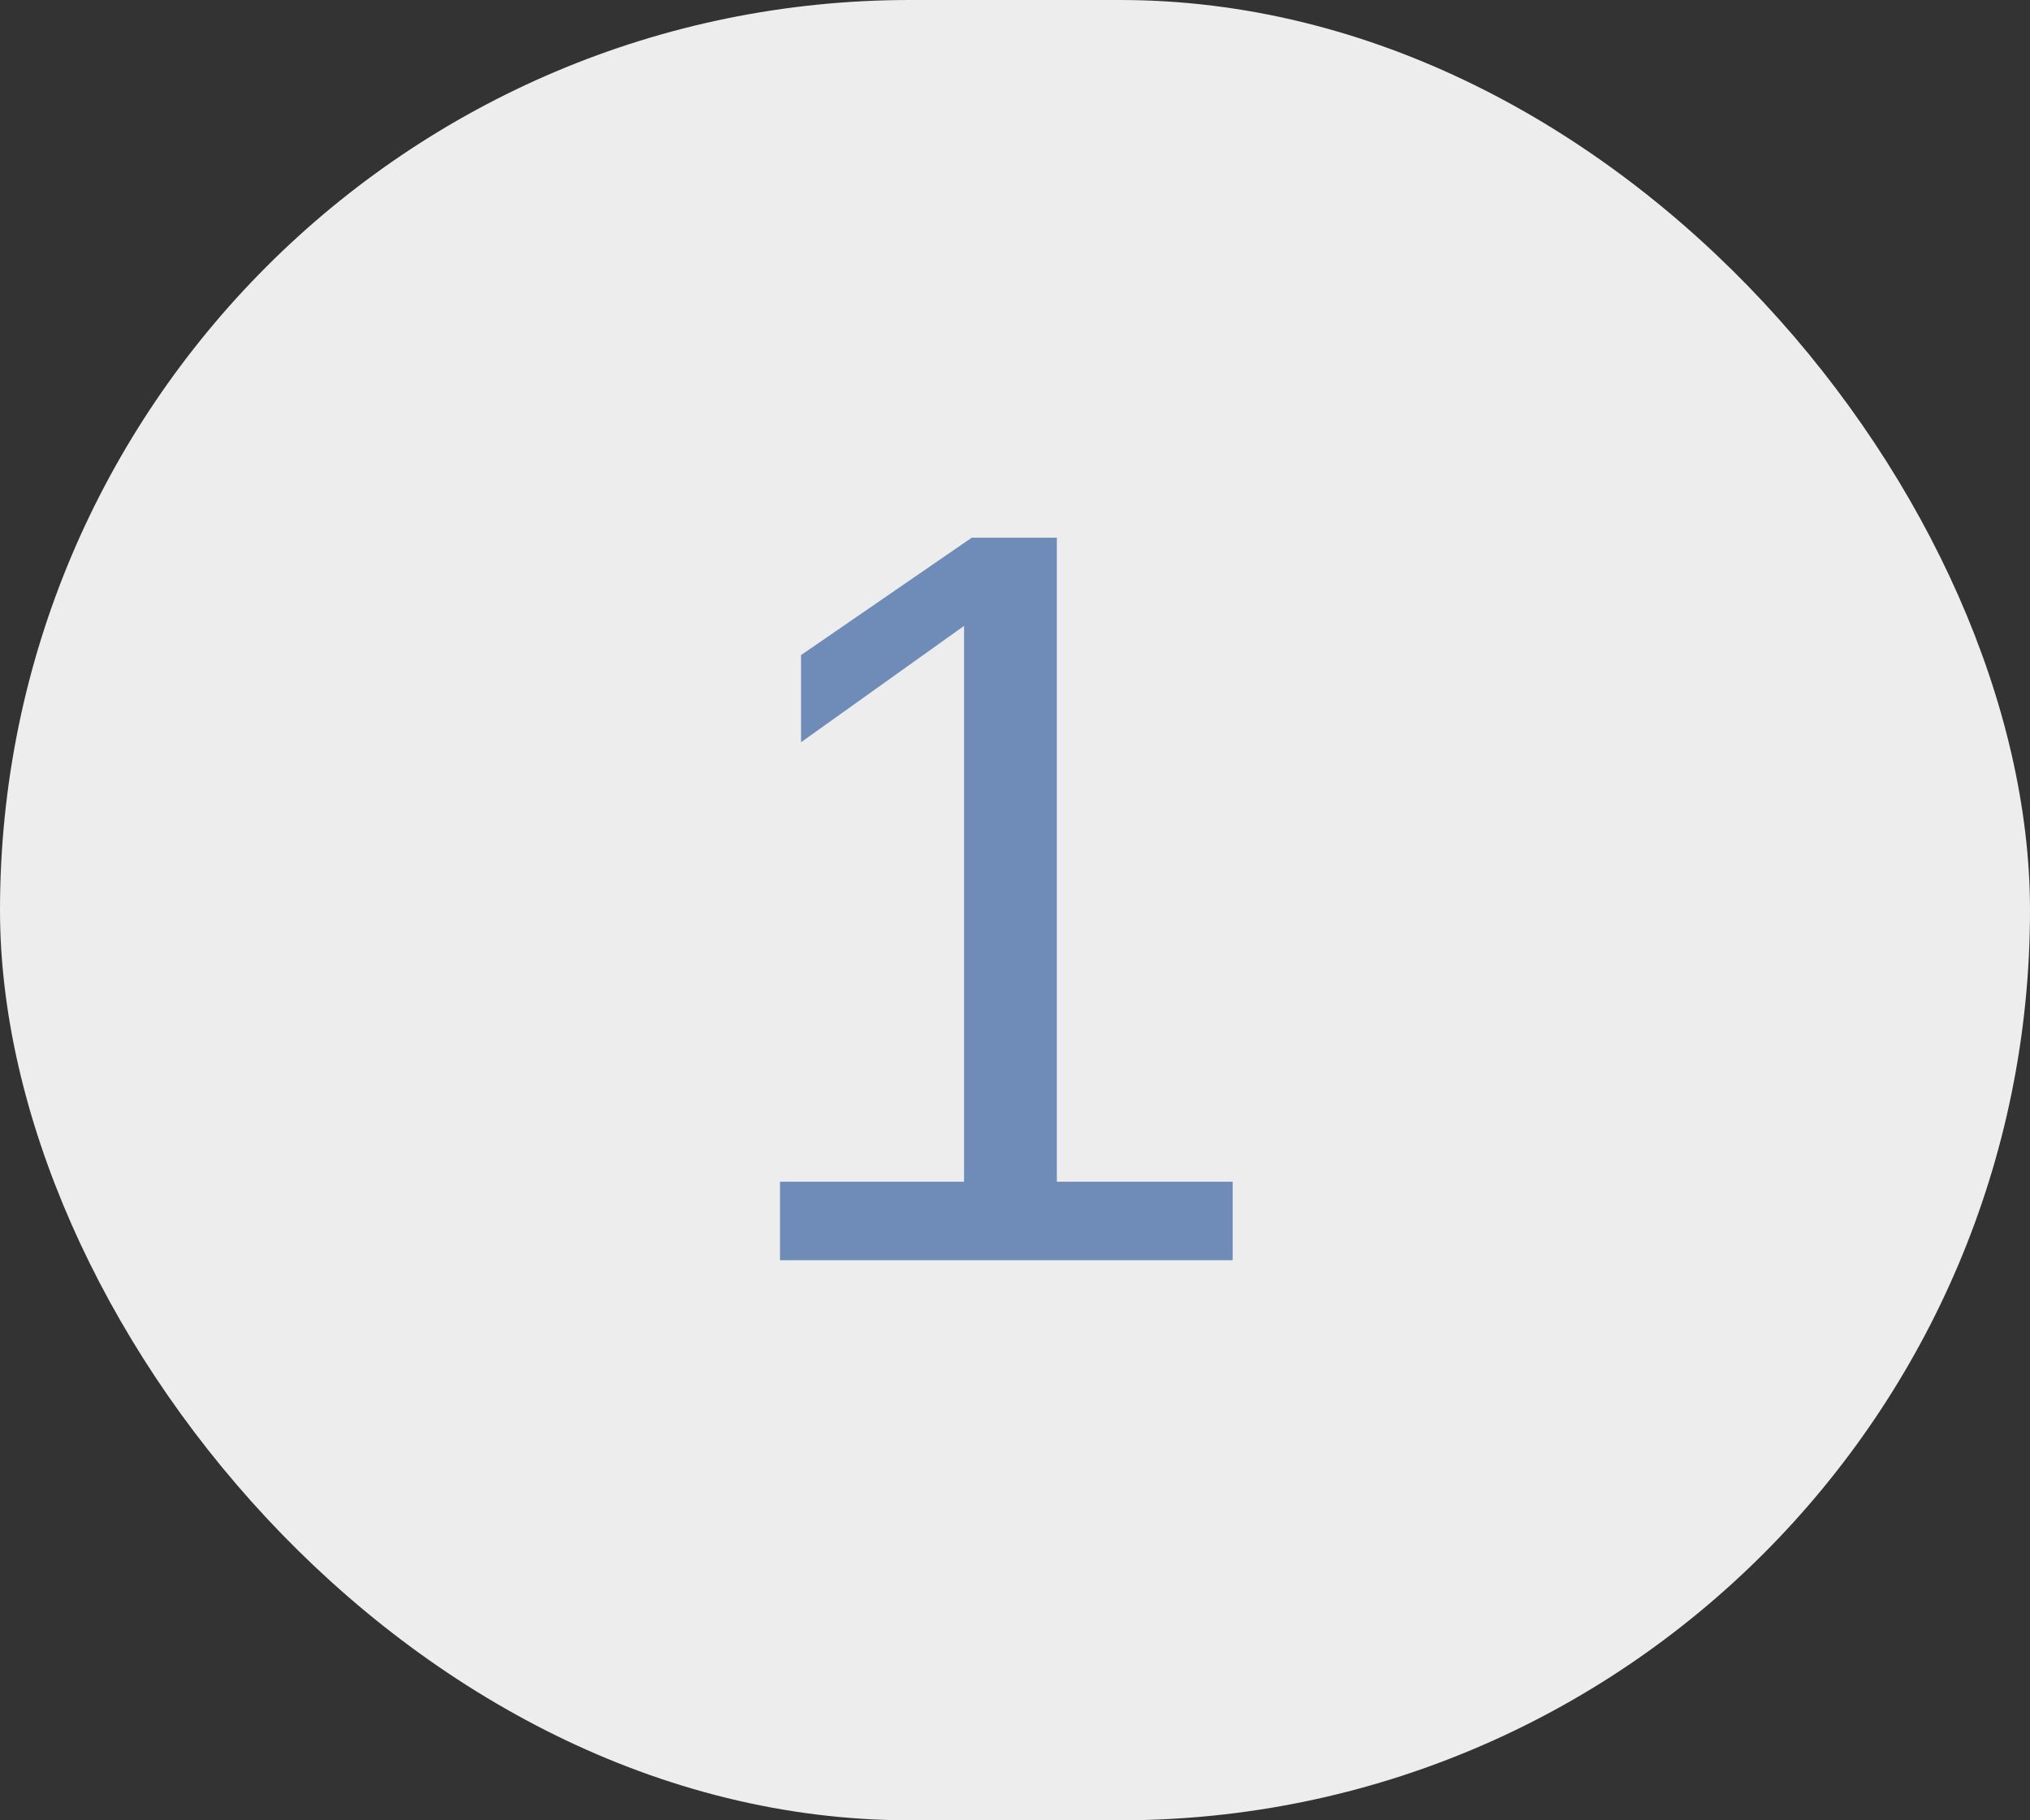 <?xml version="1.0" encoding="UTF-8"?> <svg xmlns="http://www.w3.org/2000/svg" width="29" height="26" viewBox="0 0 29 26" fill="none"><rect x="0" y="0" width="29" height="26" fill="#333333" stroke="none"/> <rect width="29" height="26" rx="13" fill="#EDEDED"></rect> <path d="M11.143 18V16.879H13.772V8.94L11.443 10.602V9.357L13.882 7.68H15.098V16.879H17.61V18H11.143Z" fill="#6F8CB9"></path> </svg> 